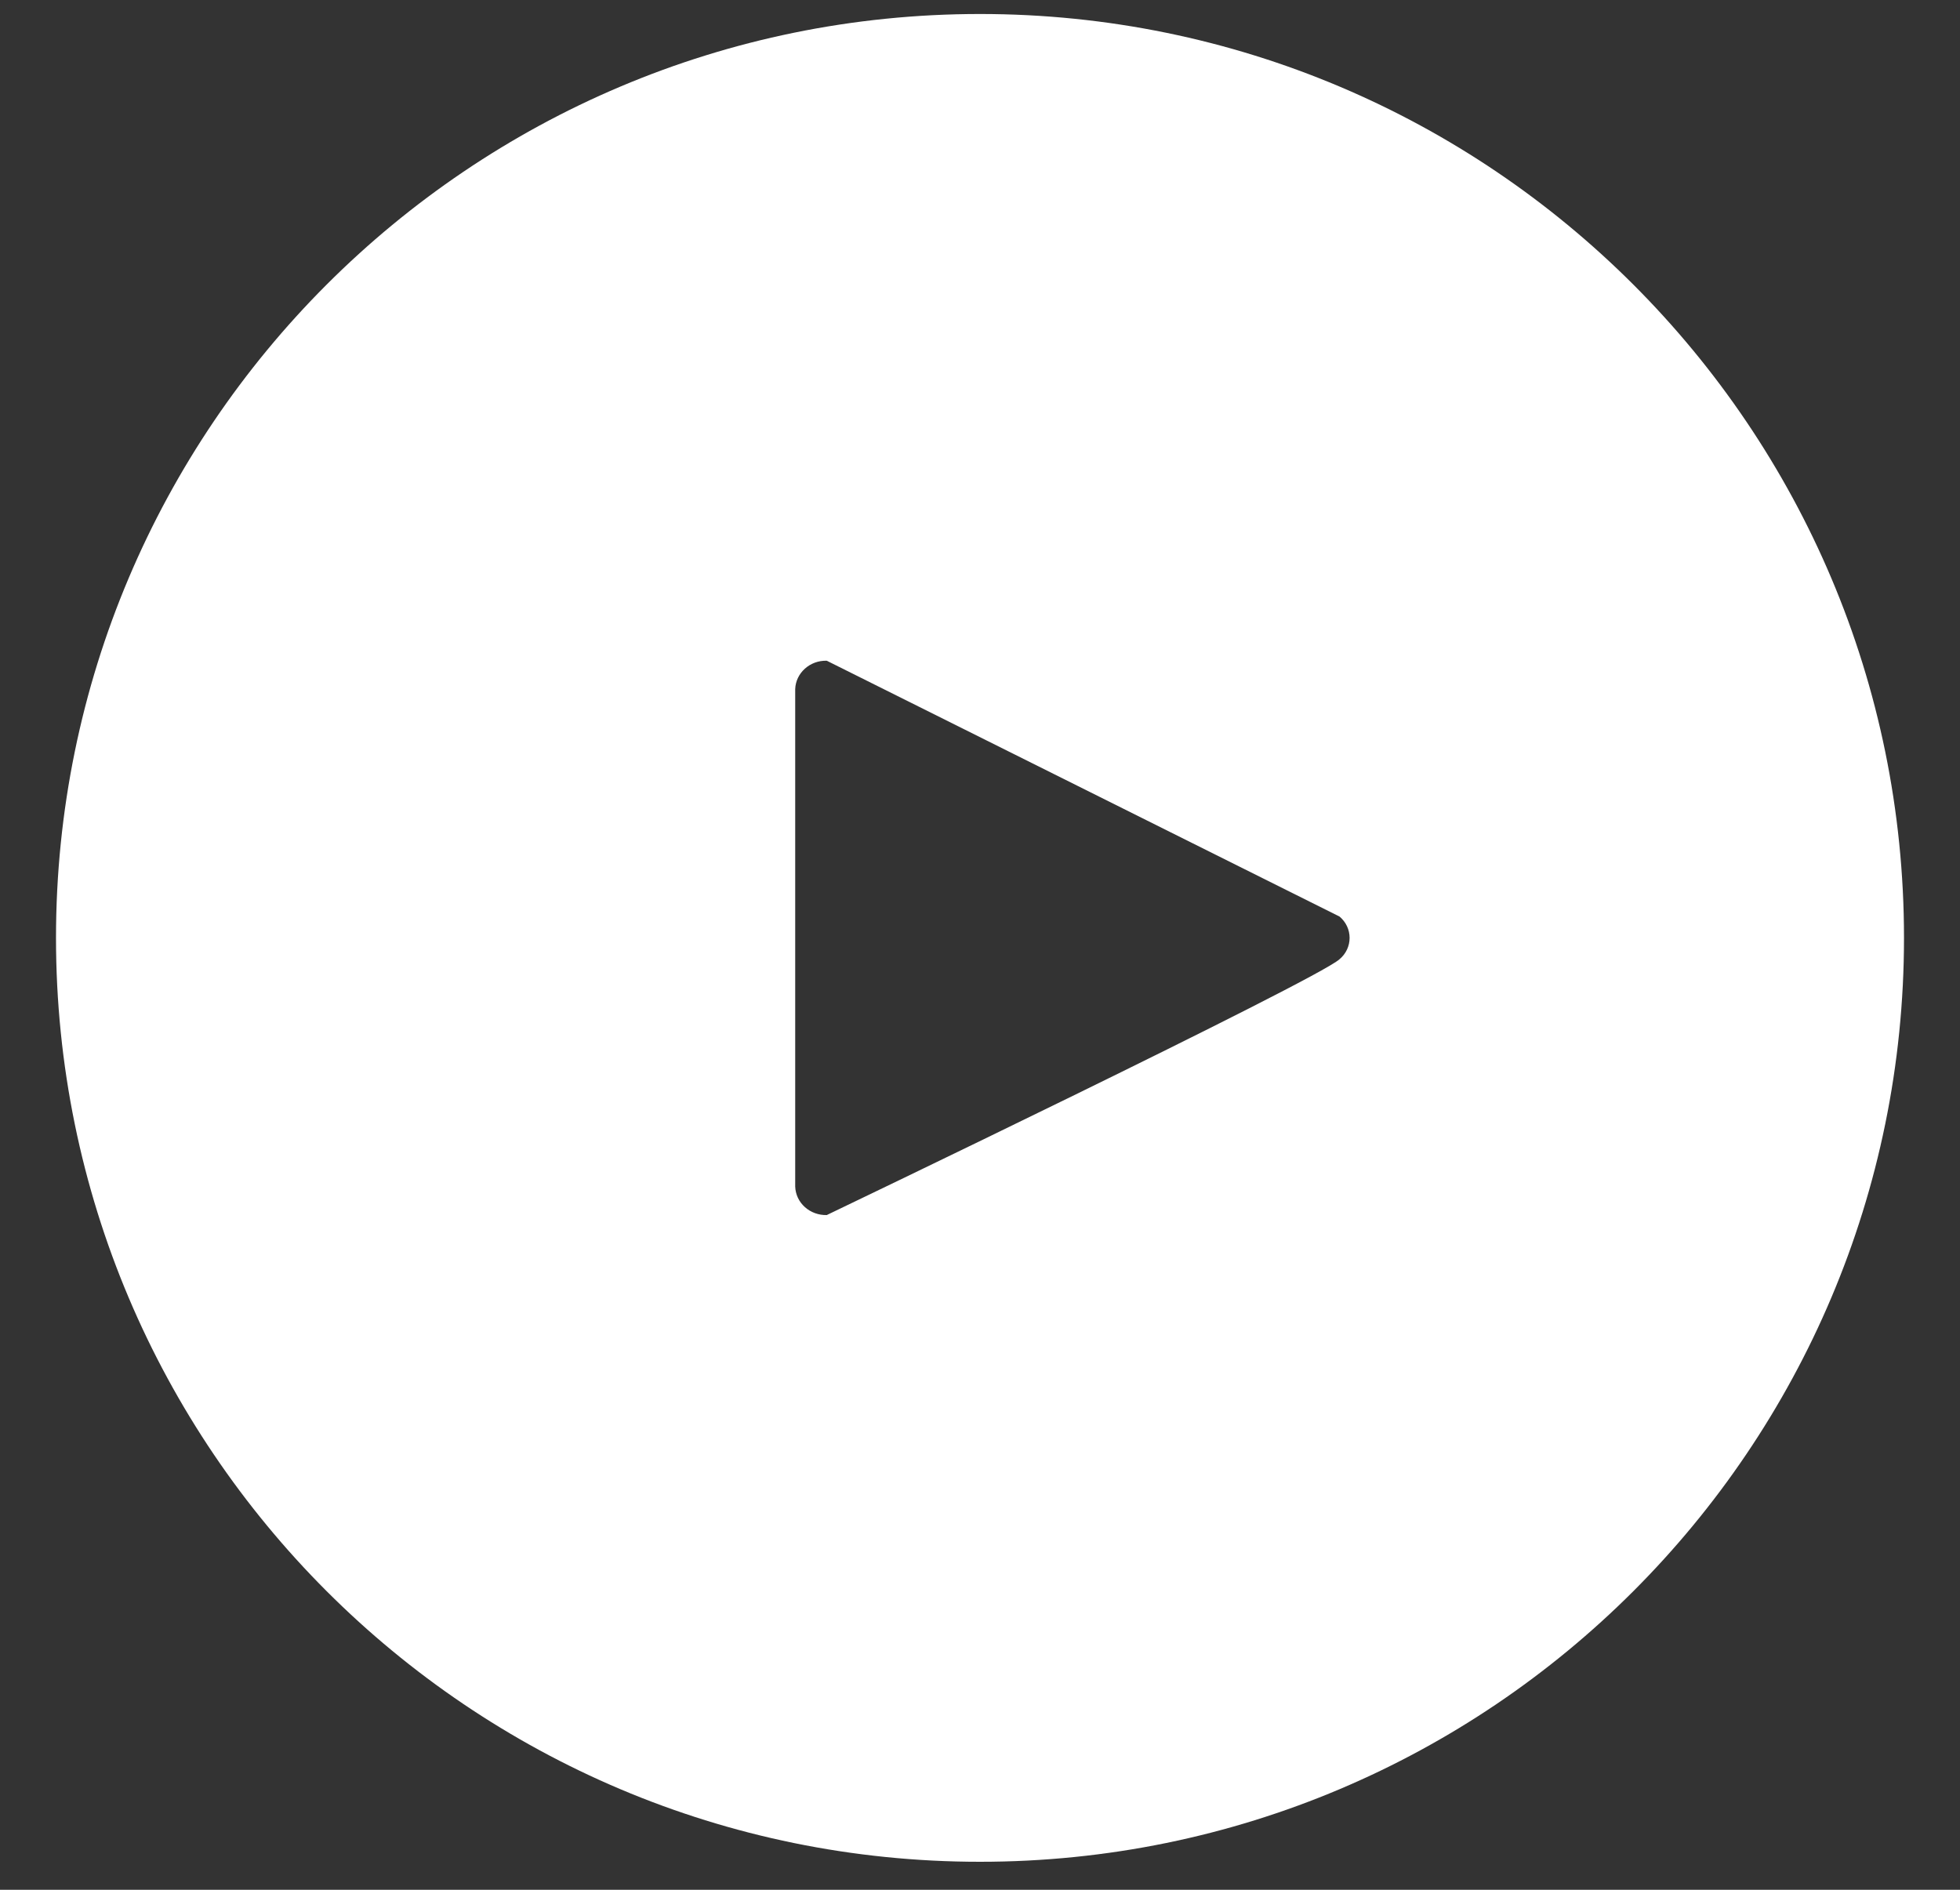 <?xml version="1.0" encoding="UTF-8"?>
<svg width="28px" height="27px" viewBox="0 0 28 27" version="1.1" xmlns="http://www.w3.org/2000/svg" xmlns:xlink="http://www.w3.org/1999/xlink">
    <rect x="0" y="0" width="28" height="27" fill="#333333" stroke="none"/>
    <!-- Generator: Sketch 53.2 (72643) - https://sketchapp.com -->
    <title>Play Btn Copy</title>
    <desc>Created with Sketch.</desc>
    <g id="Navigation" stroke="none" stroke-width="1" fill="none" fill-rule="evenodd">
        <g transform="translate(-754, -275)" fill="#FFFFFF" id="Play-Btn-Copy">
            <g transform="translate(754.8, 275.2)">
                <path d="M13.2,26.4 C5.91,26.4 0,20.49 0,13.2 C0,5.91 5.91,0 13.2,0 C20.49,0 26.4,5.91 26.4,13.2 C26.4,20.49 20.49,26.4 13.2,26.4 Z M11.011,17.16 C11.011,17.16 17.999,13.809 18.336,13.505 C18.428,13.428 18.48,13.317 18.48,13.2 C18.48,13.083 18.428,12.972 18.336,12.895 L11.011,9.24 C10.77,9.233 10.568,9.415 10.56,9.646 L10.56,16.753 C10.564,16.865 10.613,16.97 10.698,17.046 C10.782,17.122 10.895,17.163 11.011,17.16 Z" id="Combined-Shape"></path>
            </g>
        </g>
    </g>
</svg>